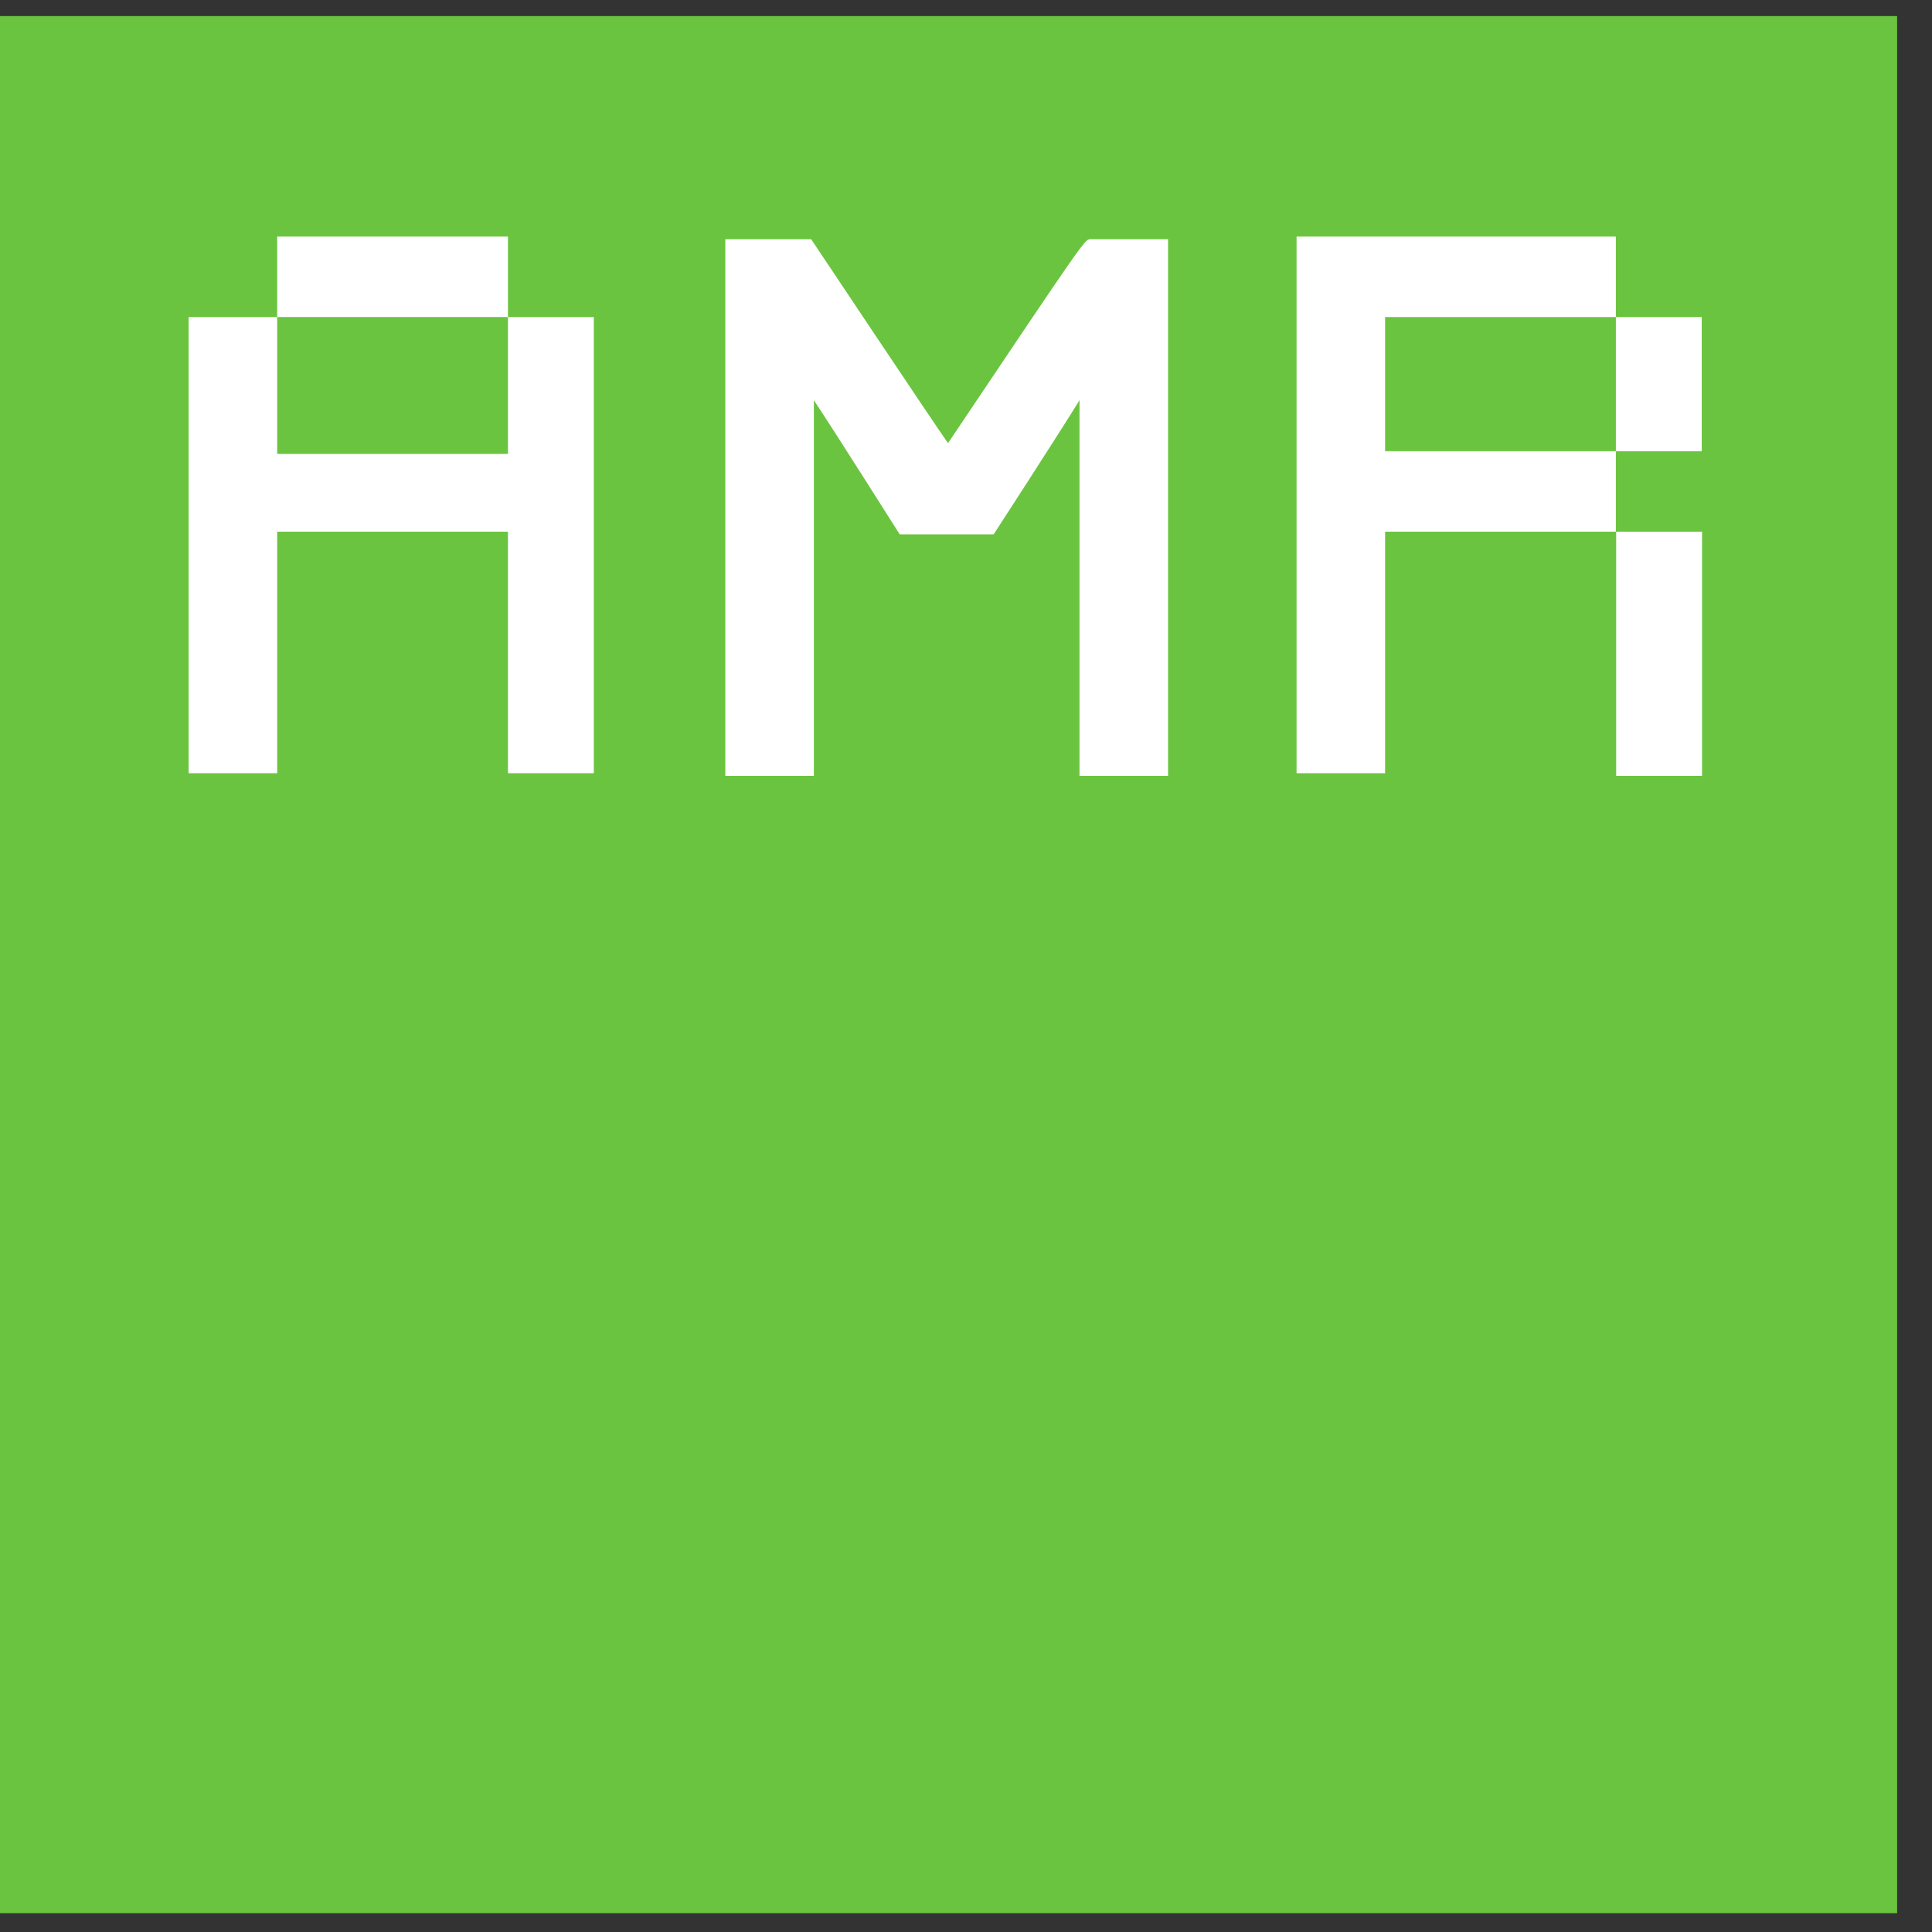 <svg xmlns="http://www.w3.org/2000/svg" height="72" width="72" viewBox="0 0 72 72">
<rect x="0" y="0" width="72" height="72" fill="#333333" stroke="none"/>
<path fill="#6bc440" d="M0 .6h70.7v70.7H0z"/>
<path fill="#ffffff" d="M10.33 8.815v3h8.6v-3z"/>
<path fill="#ffffff" d="M18.93 11.815v5.1h-8.6v-5.1h-3.3v17h3.3v-9h8.6v9h3.2v-17zM40.63 8.915c-.2 0-.2 0-5.3 7.6-.5-.7-5.1-7.6-5.1-7.6h-3.2v20h3.3v-14c.8 1.2 3.2 5 3.2 5h3.5s2.4-3.7 3.2-5v14h3.3v-20h-2.9zM60.23 19.815v9.1h3.2v-9.1zM60.219 11.815v5h3.2v-5zM48.319 8.815v20h3.3v-9h8.6v-3h-8.6v-5h8.6v-3h-11.9z"/>
</svg>